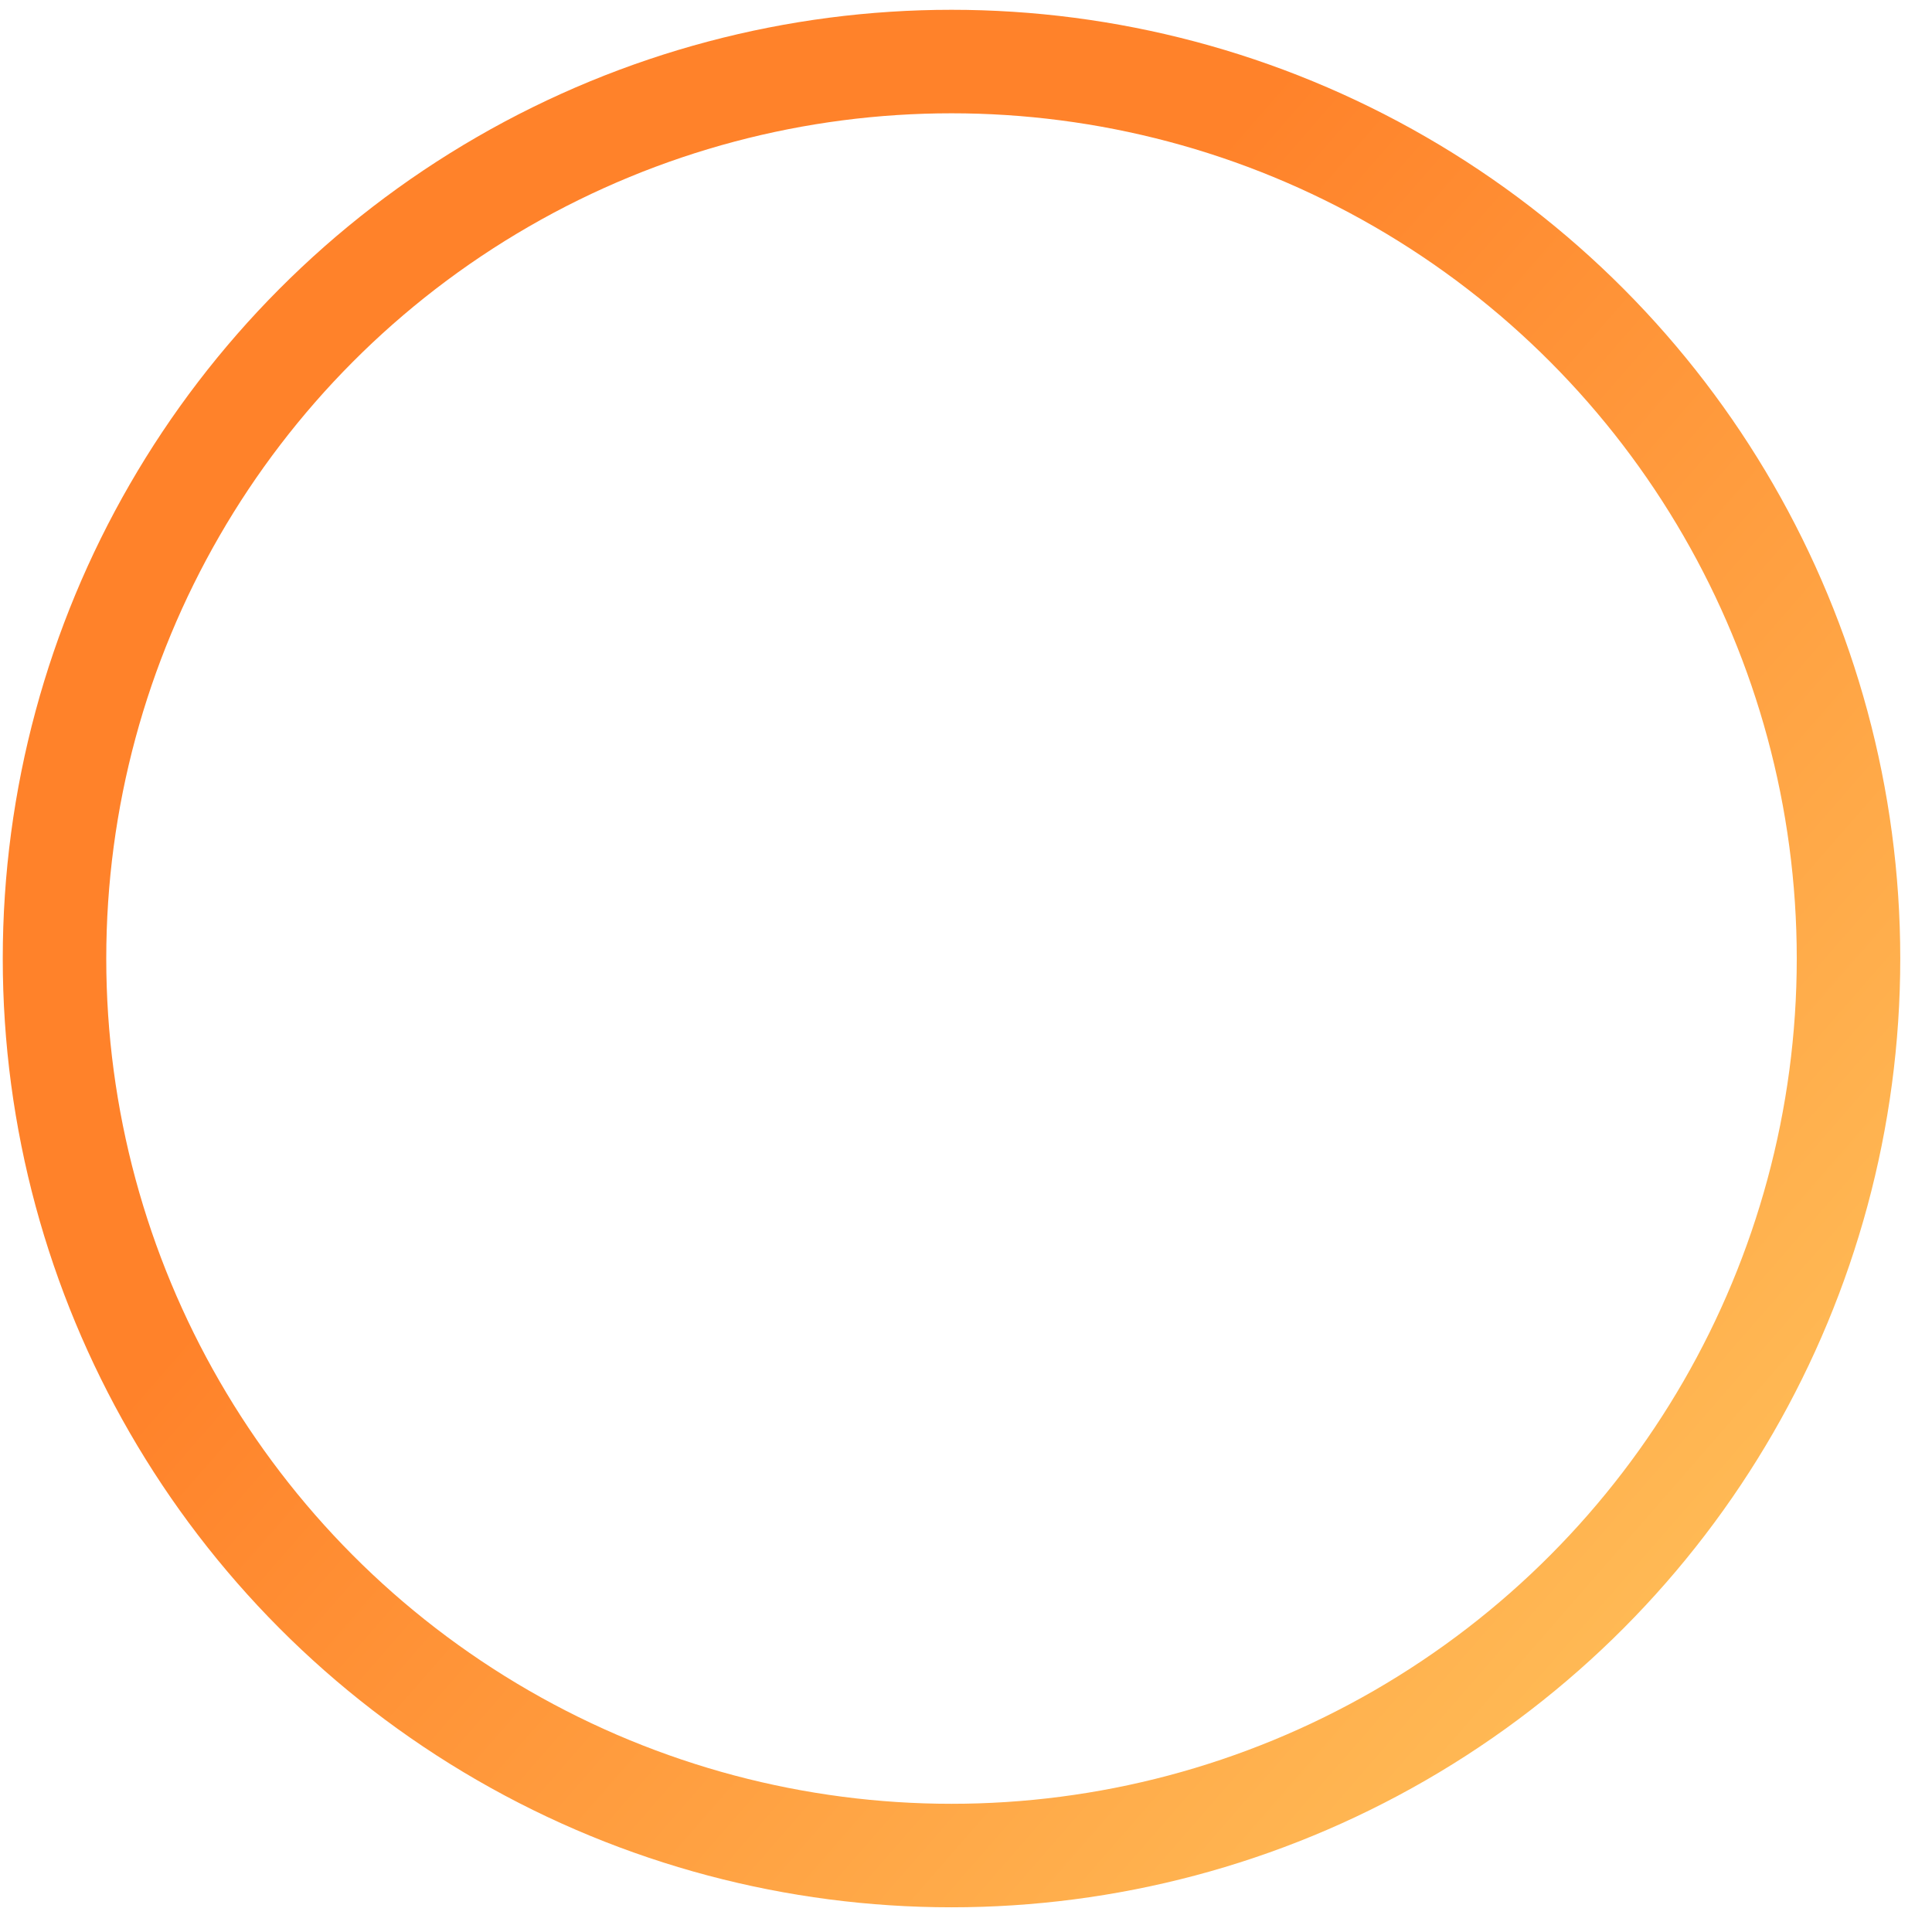 <?xml version="1.0" encoding="UTF-8"?> <svg xmlns="http://www.w3.org/2000/svg" width="56" height="56" viewBox="0 0 56 56" fill="none"><circle cx="27.5" cy="27.5" r="26" transform="matrix(1 0 0 -1 0.08 55.284)" stroke="url(#paint0_linear_229_192)" stroke-width="3"></circle><defs><linearGradient id="paint0_linear_229_192" x1="15.75" y1="28.722" x2="62.641" y2="-12.164" gradientUnits="userSpaceOnUse"><stop stop-color="#FF822A"></stop><stop offset="1" stop-color="#FFDE71"></stop></linearGradient></defs></svg> 